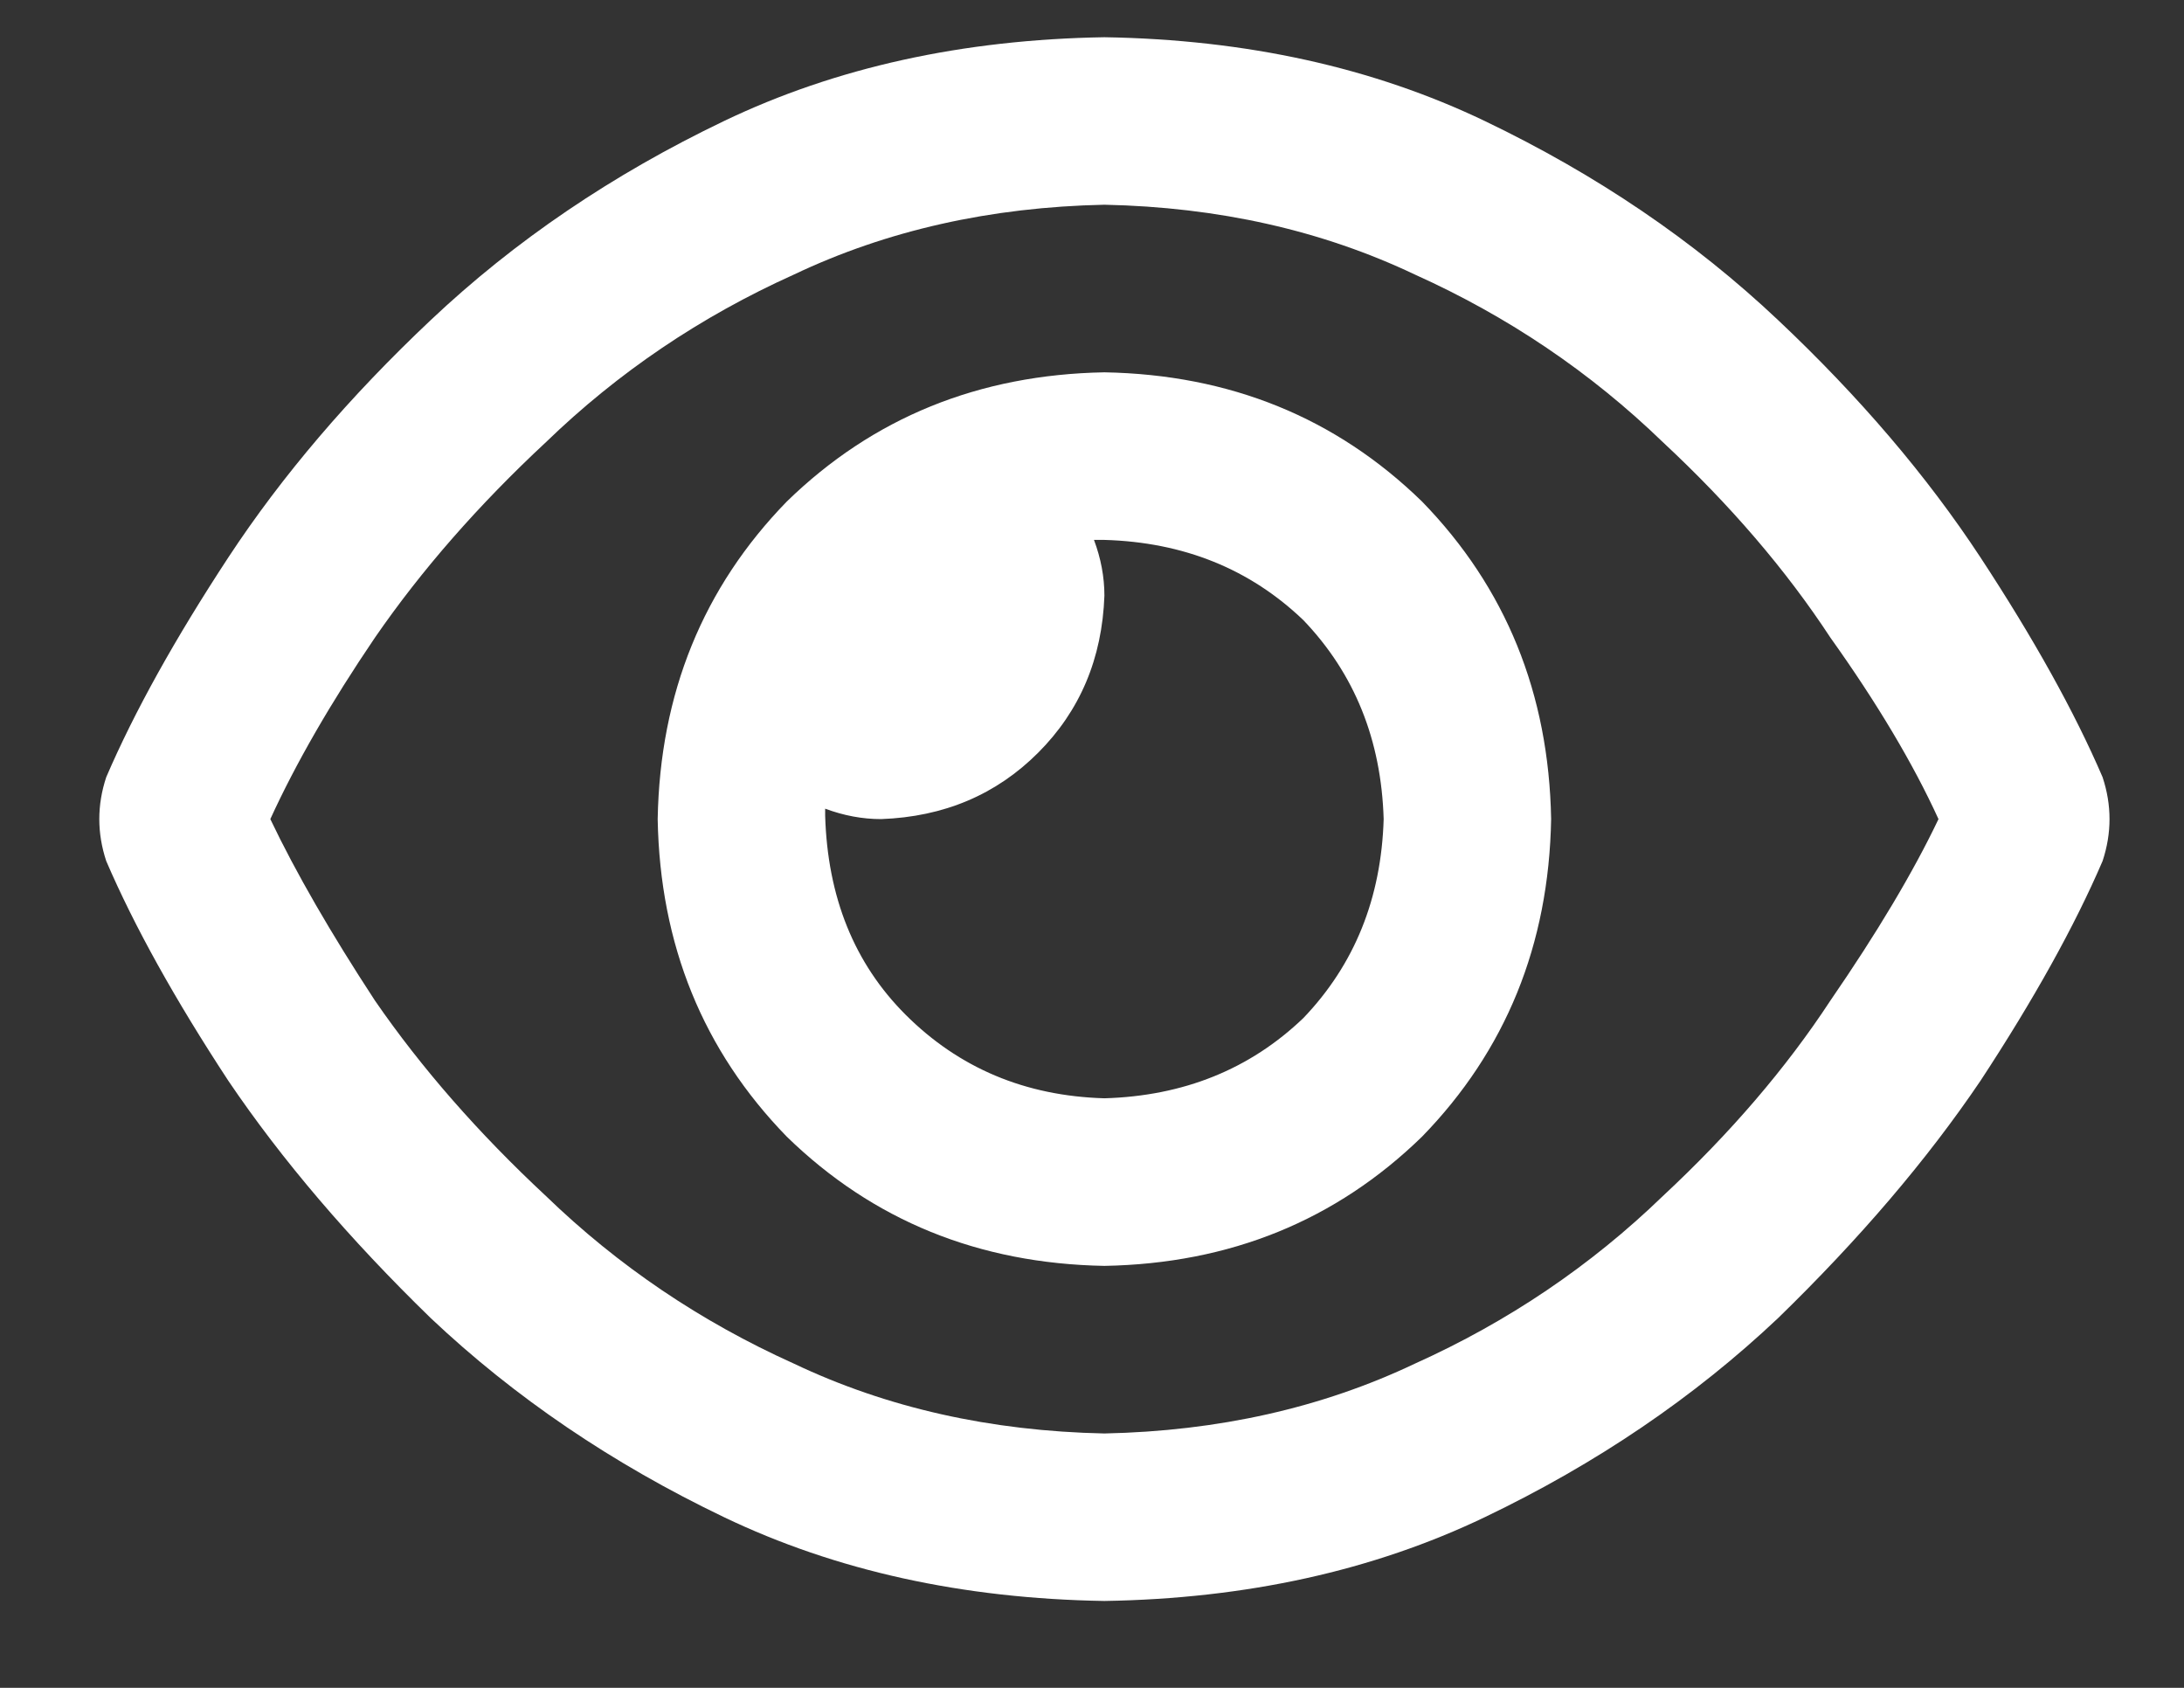 <svg width="22" height="17" viewBox="0 0 22 17" fill="none" xmlns="http://www.w3.org/2000/svg">
<rect x="0" y="0" width="22" height="17" fill="#333333" stroke="none"/>
<path d="M6.625 8.25C6.648 6.984 7.082 5.918 7.926 5.051C8.793 4.207 9.859 3.773 11.125 3.75C12.391 3.773 13.457 4.207 14.324 5.051C15.168 5.918 15.602 6.984 15.625 8.25C15.602 9.516 15.168 10.582 14.324 11.449C13.457 12.293 12.391 12.727 11.125 12.75C9.859 12.727 8.793 12.293 7.926 11.449C7.082 10.582 6.648 9.516 6.625 8.25ZM11.125 11.062C11.922 11.039 12.59 10.77 13.129 10.254C13.645 9.715 13.914 9.047 13.938 8.25C13.914 7.453 13.645 6.785 13.129 6.246C12.59 5.73 11.922 5.461 11.125 5.438C11.125 5.438 11.113 5.438 11.09 5.438C11.066 5.438 11.043 5.438 11.02 5.438C11.09 5.625 11.125 5.812 11.125 6C11.102 6.633 10.879 7.16 10.457 7.582C10.035 8.004 9.508 8.227 8.875 8.25C8.688 8.25 8.5 8.215 8.312 8.145C8.312 8.168 8.312 8.191 8.312 8.215C8.336 9.035 8.605 9.703 9.121 10.219C9.66 10.758 10.328 11.039 11.125 11.062ZM4.34 3.223C5.184 2.426 6.168 1.758 7.293 1.219C8.418 0.68 9.695 0.398 11.125 0.375C12.555 0.398 13.832 0.68 14.957 1.219C16.082 1.758 17.066 2.426 17.91 3.223C18.73 3.996 19.41 4.793 19.949 5.613C20.488 6.434 20.898 7.172 21.18 7.828C21.273 8.109 21.273 8.391 21.18 8.672C20.898 9.328 20.488 10.066 19.949 10.887C19.41 11.684 18.73 12.48 17.91 13.277C17.066 14.074 16.082 14.742 14.957 15.281C13.832 15.82 12.555 16.102 11.125 16.125C9.695 16.102 8.418 15.82 7.293 15.281C6.168 14.742 5.184 14.074 4.34 13.277C3.52 12.48 2.84 11.684 2.301 10.887C1.762 10.066 1.352 9.328 1.07 8.672C0.977 8.391 0.977 8.109 1.07 7.828C1.352 7.172 1.762 6.434 2.301 5.613C2.84 4.793 3.52 3.996 4.34 3.223ZM11.125 2.062C9.977 2.086 8.934 2.32 7.996 2.766C7.059 3.188 6.227 3.75 5.5 4.453C4.82 5.086 4.246 5.742 3.777 6.422C3.332 7.078 2.98 7.688 2.723 8.25C2.98 8.789 3.332 9.398 3.777 10.078C4.246 10.758 4.82 11.414 5.5 12.047C6.227 12.75 7.059 13.312 7.996 13.734C8.934 14.18 9.977 14.414 11.125 14.438C12.273 14.414 13.316 14.18 14.254 13.734C15.191 13.312 16.023 12.75 16.75 12.047C17.43 11.414 17.992 10.758 18.438 10.078C18.906 9.398 19.27 8.789 19.527 8.25C19.27 7.688 18.906 7.078 18.438 6.422C17.992 5.742 17.43 5.086 16.75 4.453C16.023 3.75 15.191 3.188 14.254 2.766C13.316 2.32 12.273 2.086 11.125 2.062Z" fill="white"/>
</svg>
